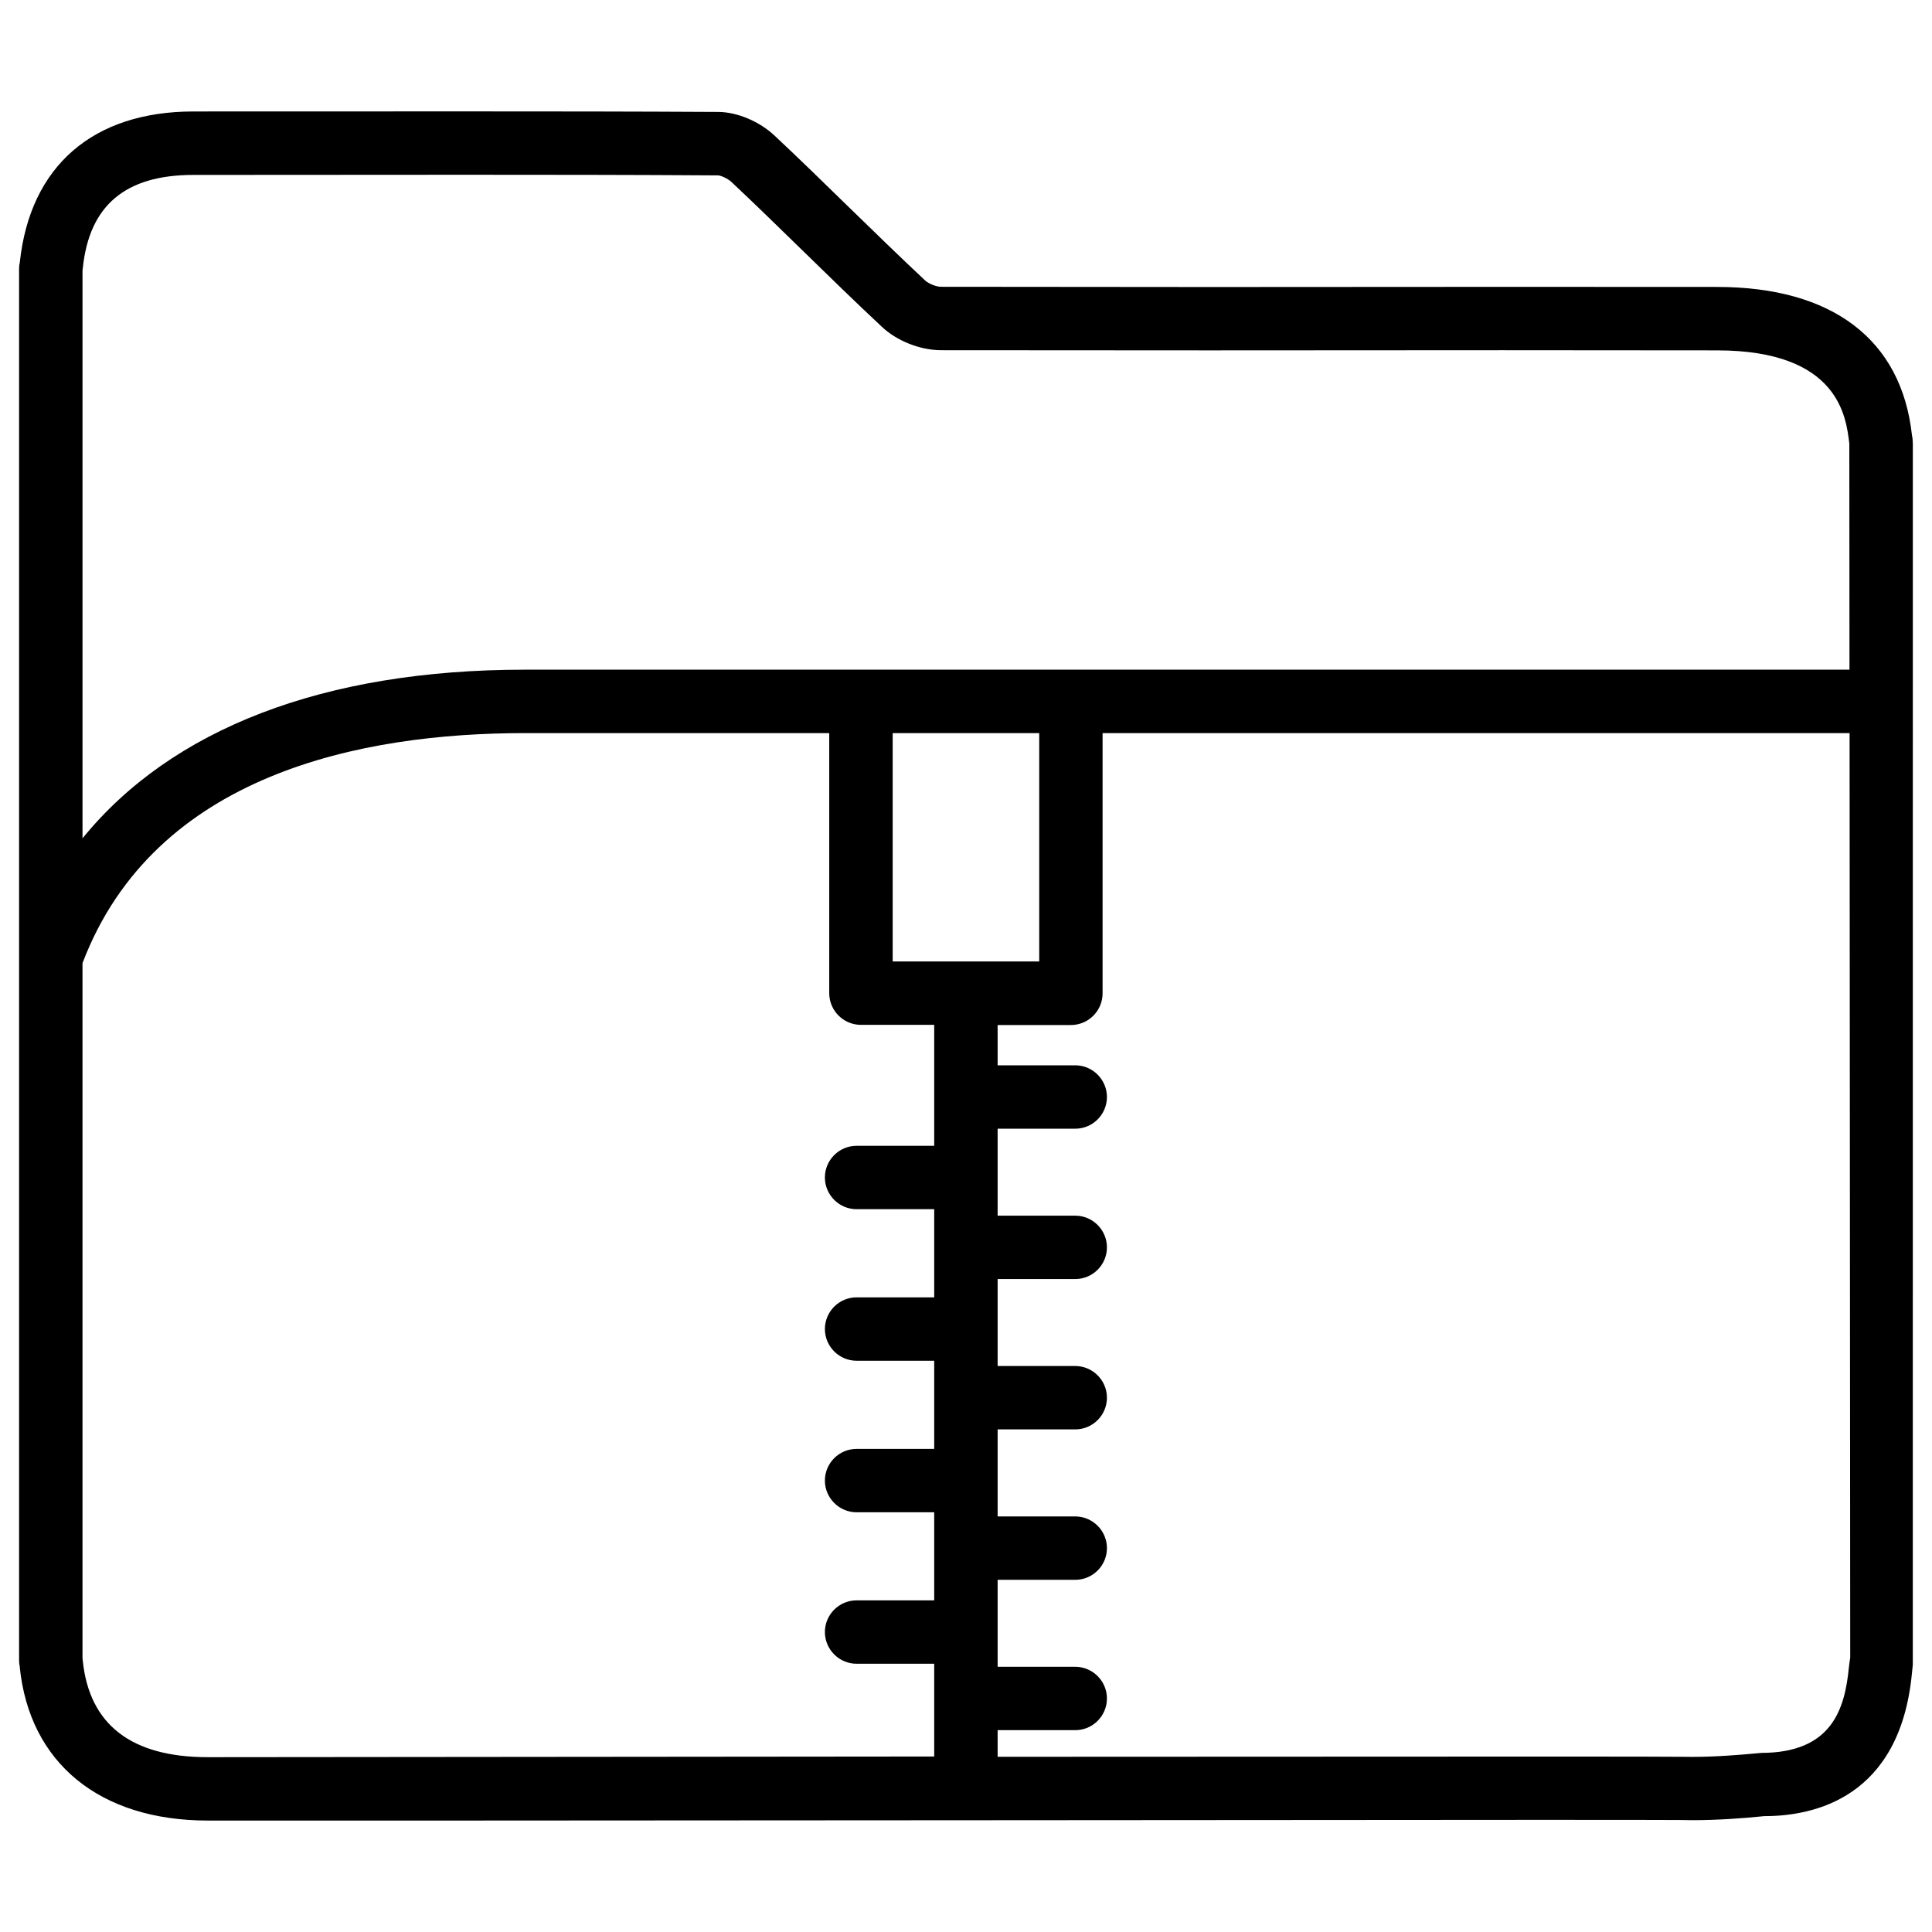 <?xml version="1.0" encoding="UTF-8"?>
<!-- Uploaded to: ICON Repo, www.iconrepo.com, Generator: ICON Repo Mixer Tools -->
<svg fill="#000000" width="800px" height="800px" version="1.1" viewBox="144 144 512 512" xmlns="http://www.w3.org/2000/svg">
 <path d="m599.02 220.04-56.805-0.02-77.586 0.043-71.27-0.062c-1.238 0-3.273-0.82-4.176-1.66-6.969-6.527-13.77-13.16-20.594-19.797-6.359-6.215-12.742-12.43-19.25-18.539-4.051-3.82-9.93-6.297-14.945-6.34-22.316-0.125-44.648-0.145-66.984-0.145l-72.129 0.02c-26.574 0-43.328 14.422-46.035 40.012-0.129 0.547-0.191 1.07-0.191 1.617v368.83c0 0.566 0.062 1.133 0.188 1.68l-0.02 0.02c2.562 25.527 21.223 40.766 49.855 40.766h65.496l135.38-0.082h0.02 0.02l151.92-0.105c21.18 0 36.168 0.02 37.555 0.043l3.086 0.043c6.59 0 13.227-0.484 19.02-1.07 13.227 0 35.875-4.891 39.086-37.68l0.25-2.434 0.008-323.62c0-0.629-0.082-1.594-0.23-2.203-2.75-25.359-21.098-39.316-51.664-39.316zm-433.07-5.039c1.723-16.582 11.293-24.645 29.305-24.645l72.148-0.043c22.316 0 44.586 0.02 66.902 0.168 0.695 0.02 2.5 0.777 3.551 1.762 6.422 6.023 12.699 12.176 18.996 18.305 6.906 6.738 13.812 13.477 20.824 20.027 3.969 3.758 10.078 6.191 15.617 6.234l71.309 0.043 77.586-0.043 56.805 0.043c32.328 0 34.258 17.656 35.098 24.707l0.043 59.91h-261.98l-89.086 0.004c-53.402 0-93.668 15.742-117.2 44.691v-150.47c0.039-0.25 0.062-0.48 0.082-0.691zm214.62 183.8v-60.52h38.836v60.52zm-181.5 210.87c-20.277 0-31.426-8.629-33.145-25.652-0.02-0.168-0.043-0.379-0.062-0.547v-184.23c19.121-50.273 74.164-60.961 117.2-60.961h80.695v68.918c0 4.641 3.777 8.398 8.398 8.398h19.418v32.055h-20.57c-4.641 0-8.398 3.777-8.398 8.398 0 4.617 3.777 8.398 8.398 8.398h20.57v23.363h-20.57c-4.641 0-8.398 3.777-8.398 8.398 0 4.617 3.777 8.398 8.398 8.398h20.57v23.363h-20.57c-4.641 0-8.398 3.777-8.398 8.398 0 4.617 3.777 8.398 8.398 8.398h20.57v23.344h-20.57c-4.641 0-8.398 3.777-8.398 8.398 0 4.617 3.777 8.398 8.398 8.398h20.57v24.582zm434.89-23.68c-1.09 11.125-4.617 22.504-23.176 22.547-6.047 0.566-12.156 1.051-18.242 1.051l-2.664-0.02c-1.281-0.043-16.457-0.062-37.996-0.062l-143.5 0.059v-7.055h20.57c4.641 0 8.398-3.777 8.398-8.398 0-4.617-3.777-8.398-8.398-8.398l-20.57 0.004v-23.051h20.57c4.641 0 8.398-3.777 8.398-8.398 0-4.617-3.777-8.398-8.398-8.398l-20.57 0.004v-23.07h20.57c4.641 0 8.398-3.777 8.398-8.398 0-4.617-3.777-8.398-8.398-8.398l-20.57 0.004v-23.051h20.57c4.641 0 8.398-3.777 8.398-8.398 0-4.617-3.777-8.398-8.398-8.398l-20.57 0.004v-23.051h20.57c4.641 0 8.398-3.777 8.398-8.398 0-4.617-3.777-8.398-8.398-8.398l-20.57 0.008v-10.684h19.418c4.641 0 8.398-3.777 8.398-8.398v-68.961h197.96l0.168 244.98c-0.066 0.379-0.34 2.352-0.359 2.731z"/>
</svg>